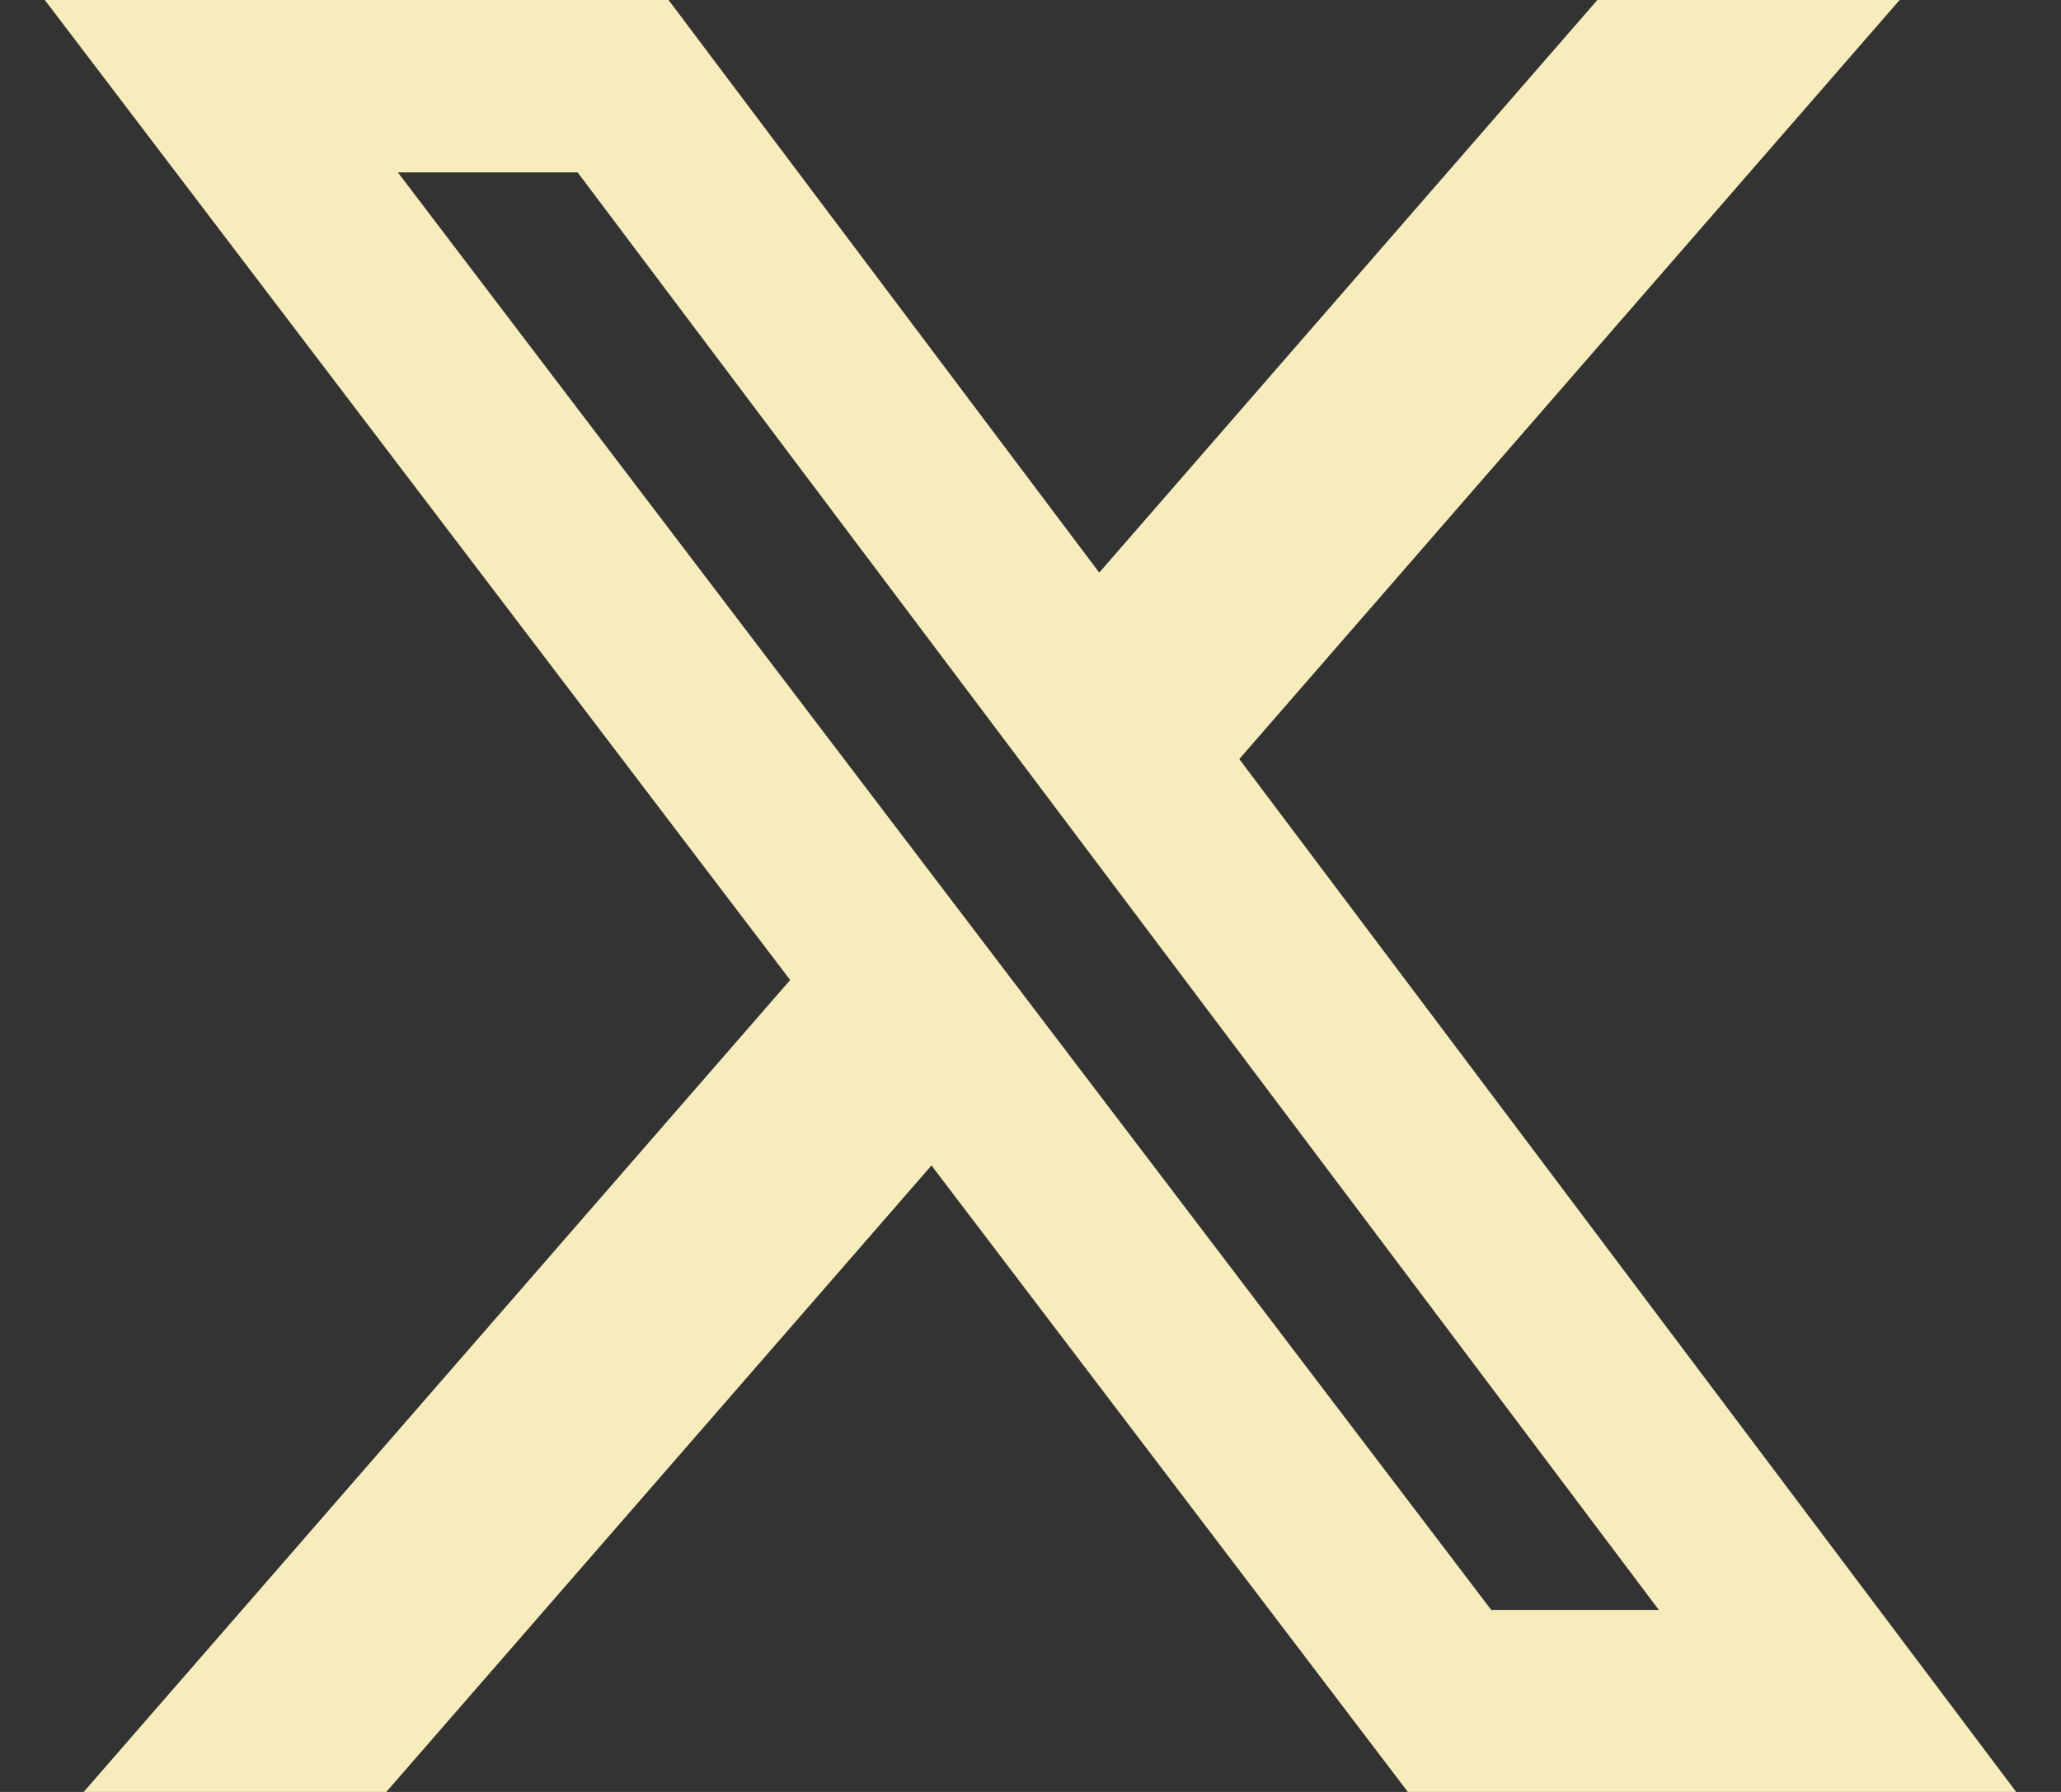 <svg xmlns="http://www.w3.org/2000/svg" width="23" height="20" viewBox="0 0 23 20" fill="none">
<rect x="0" y="0" width="23" height="20" fill="#333333" stroke="none"/>
<path d="M17.826 0H21.199L13.83 8.472L22.5 20H15.711L10.395 13.008L4.311 20H0.934L8.818 10.938L0.5 0H7.461L12.267 6.391L17.826 0ZM16.642 17.969H18.512L6.446 1.924H4.44L16.642 17.969Z" fill="#F7ECBB"/>
</svg>